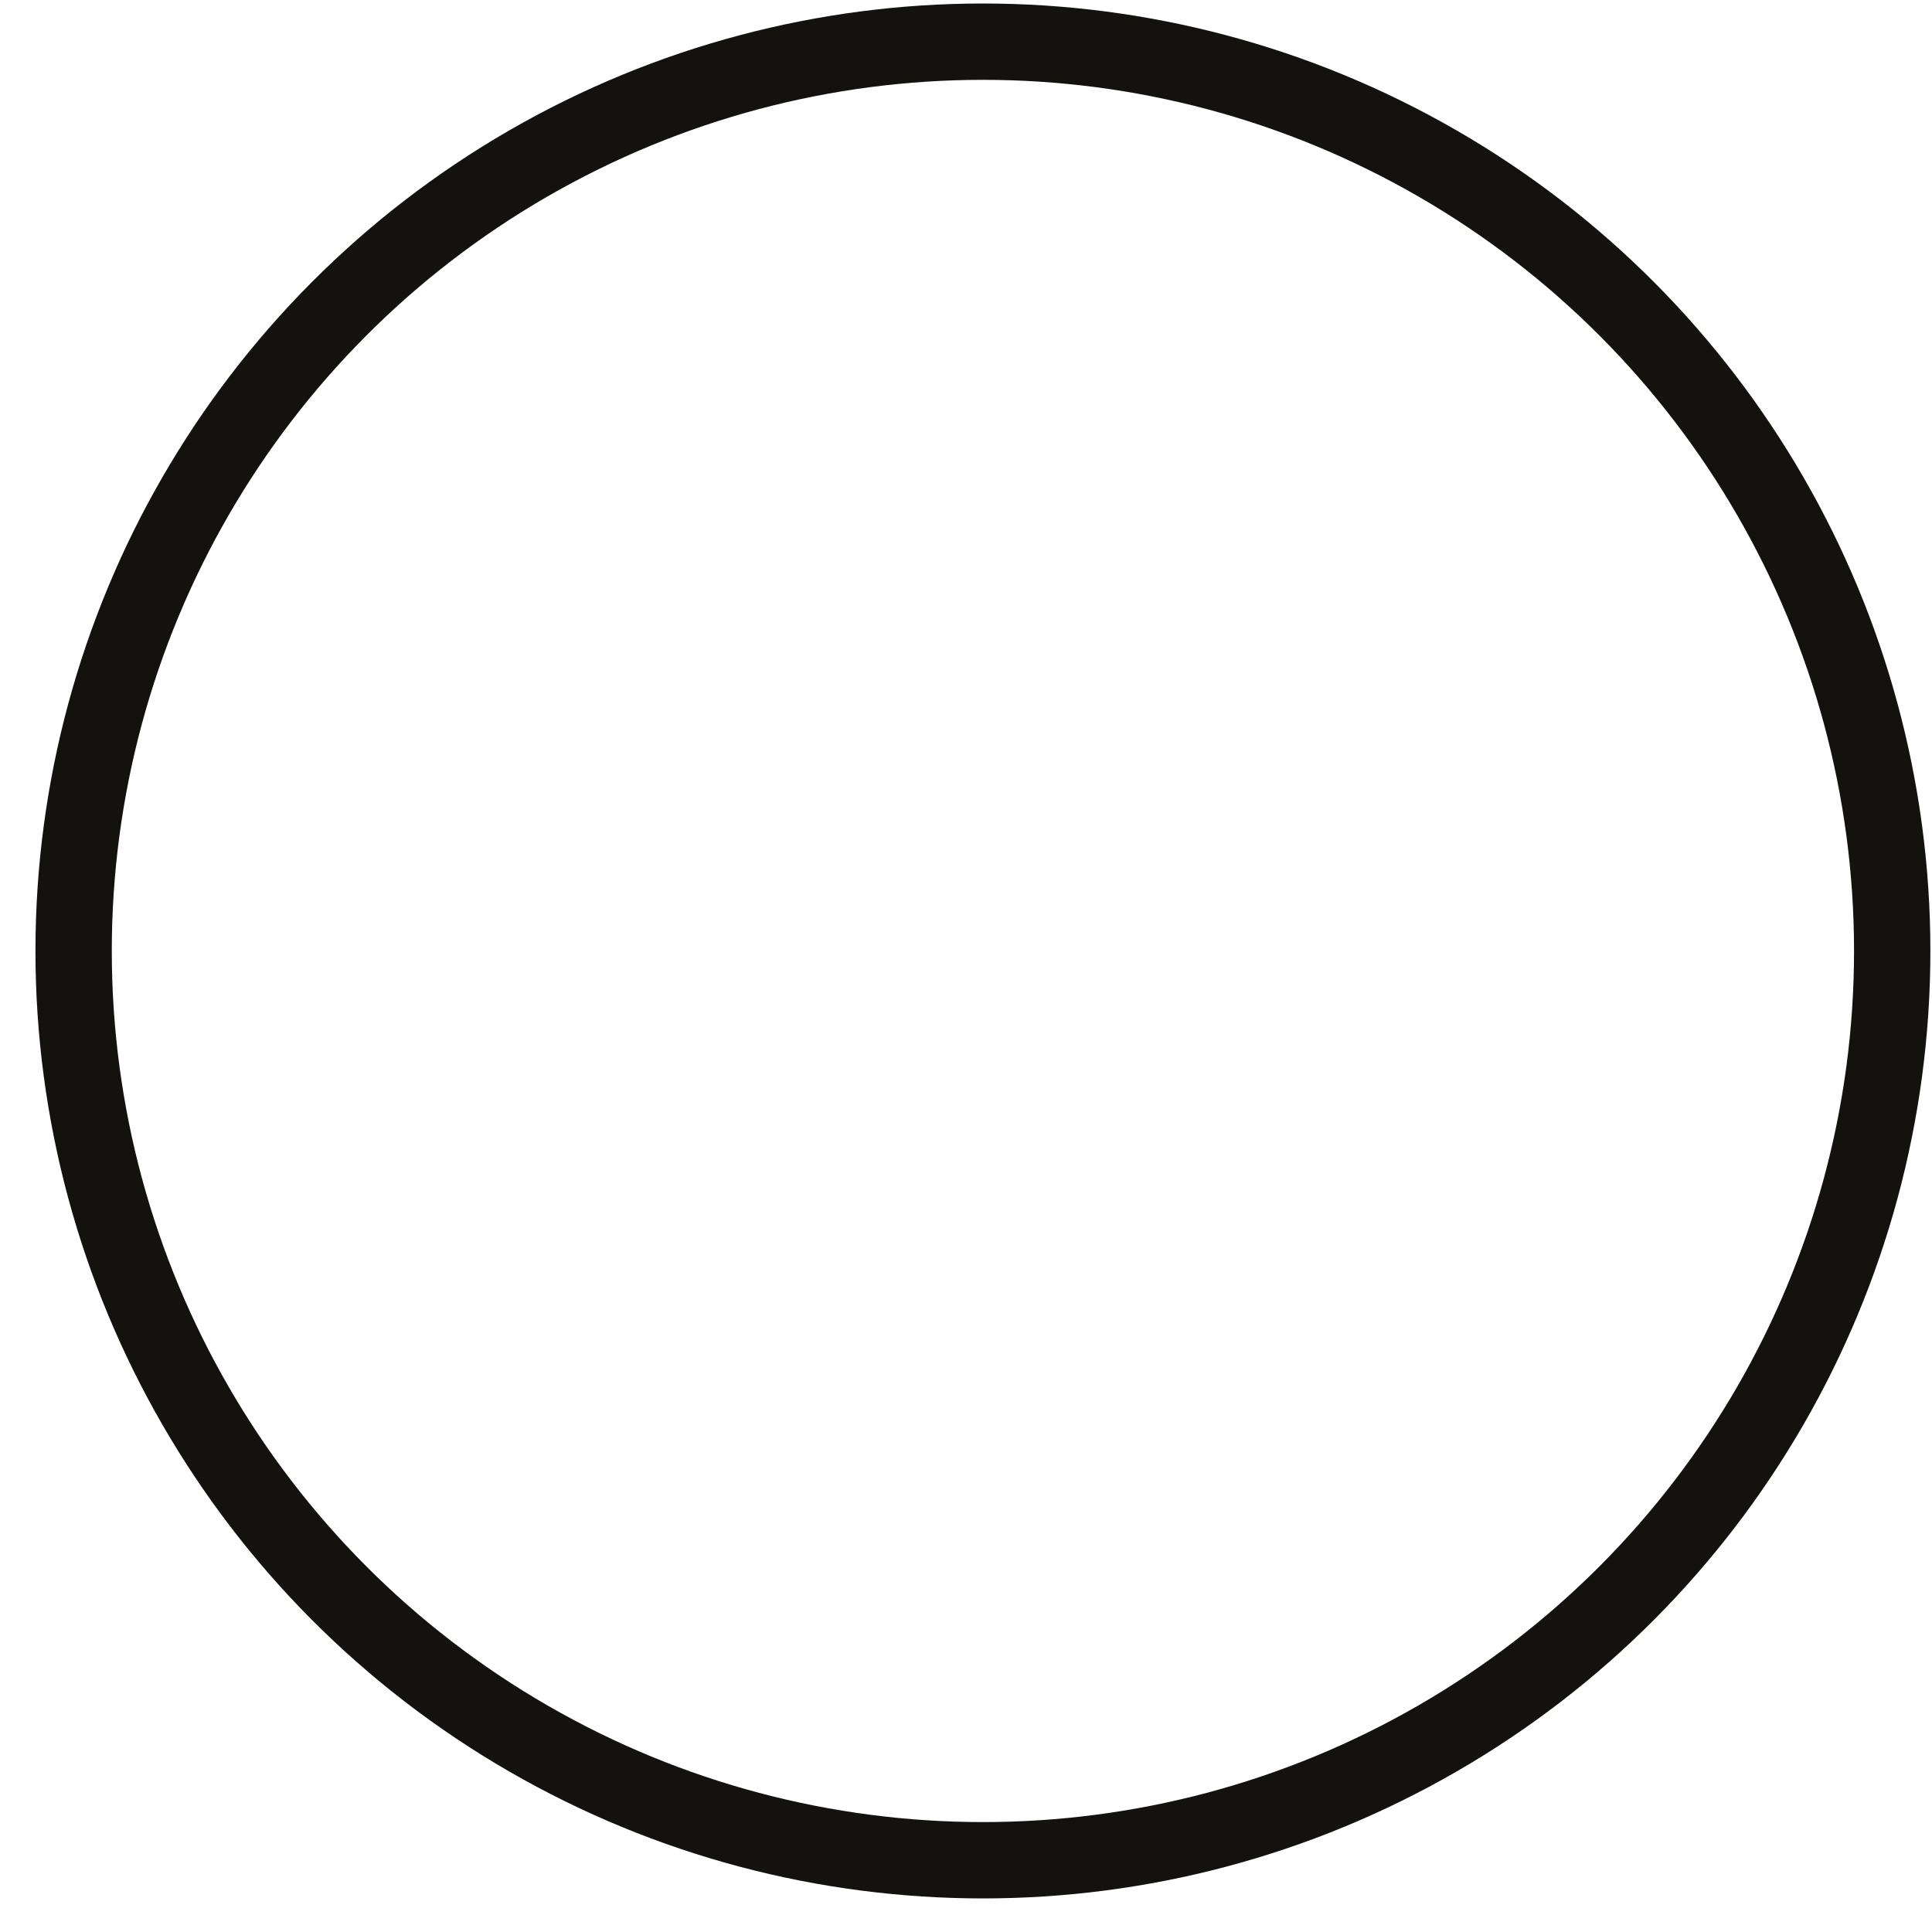 <?xml version="1.0" encoding="UTF-8"?> <svg xmlns="http://www.w3.org/2000/svg" width="37" height="37" viewBox="0 0 37 37" fill="none"> <circle cx="18.824" cy="18.212" r="17.414" stroke="#14120E" stroke-width="1.462"></circle> </svg> 